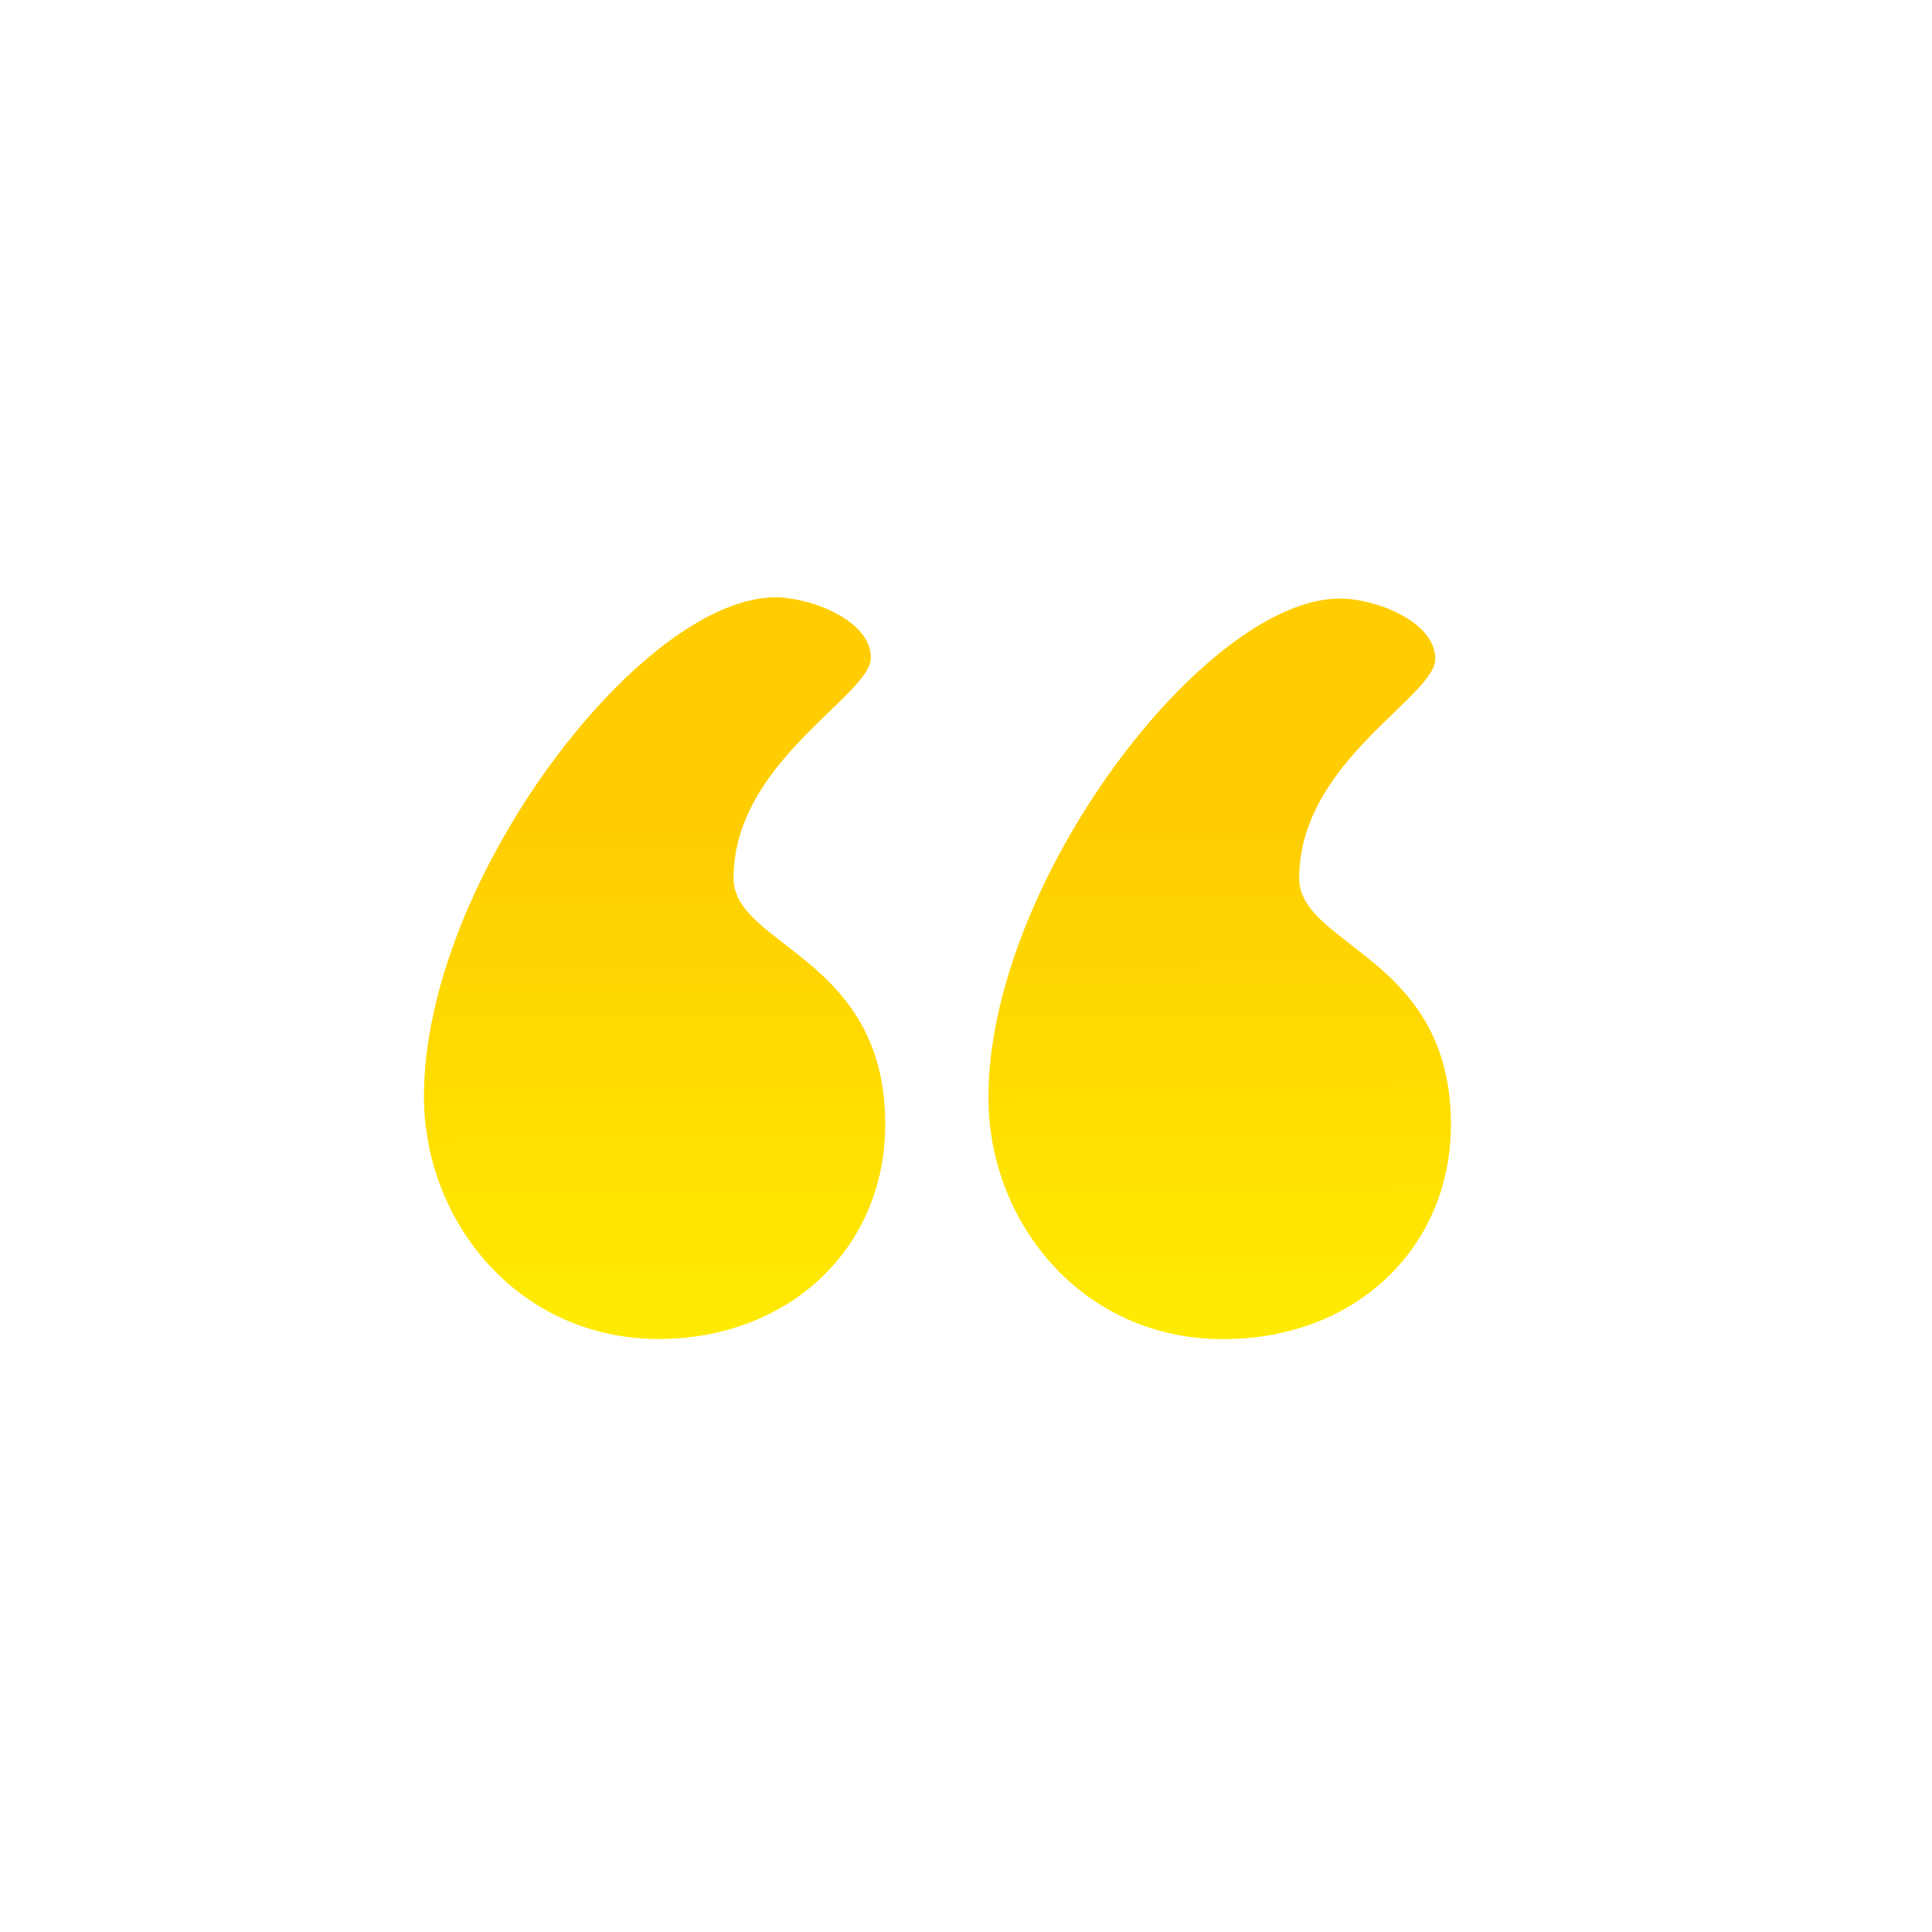 <svg width="46" height="46" viewBox="0 0 46 46" fill="none" xmlns="http://www.w3.org/2000/svg">
  <path fill-rule="evenodd" clip-rule="evenodd" d="M18.682 22.479c-.669-.516-1.217-.939-1.217-1.572 0-1.762 1.323-3.04 2.286-3.969.551-.531.983-.949.983-1.278 0-.906-1.463-1.438-2.266-1.438-3.212 0-8.374 6.766-8.374 11.88 0 2.957 2.208 5.754 5.564 5.78 3.155 0 5.42-2.184 5.42-5.114 0-2.44-1.347-3.479-2.397-4.289Zm13.468.001c-.669-.516-1.217-.939-1.217-1.572 0-1.762 1.312-3.029 2.266-3.95.546-.527.975-.941.975-1.27 0-.906-1.463-1.438-2.266-1.438-3.212 0-8.374 6.766-8.374 11.88 0 2.957 2.208 5.754 5.592 5.754 3.155 0 5.42-2.184 5.42-5.114 0-2.44-1.347-3.479-2.397-4.288Z" fill="url(#a)"/>
  <defs>
    <linearGradient id="a" x1="21.776" y1="19.577" x2="21.828" y2="32.129" gradientUnits="userSpaceOnUse">
      <stop stop-color="#FFCD01"/>
      <stop offset="1" stop-color="#FFEC01"/>
    </linearGradient>
  </defs>
</svg>